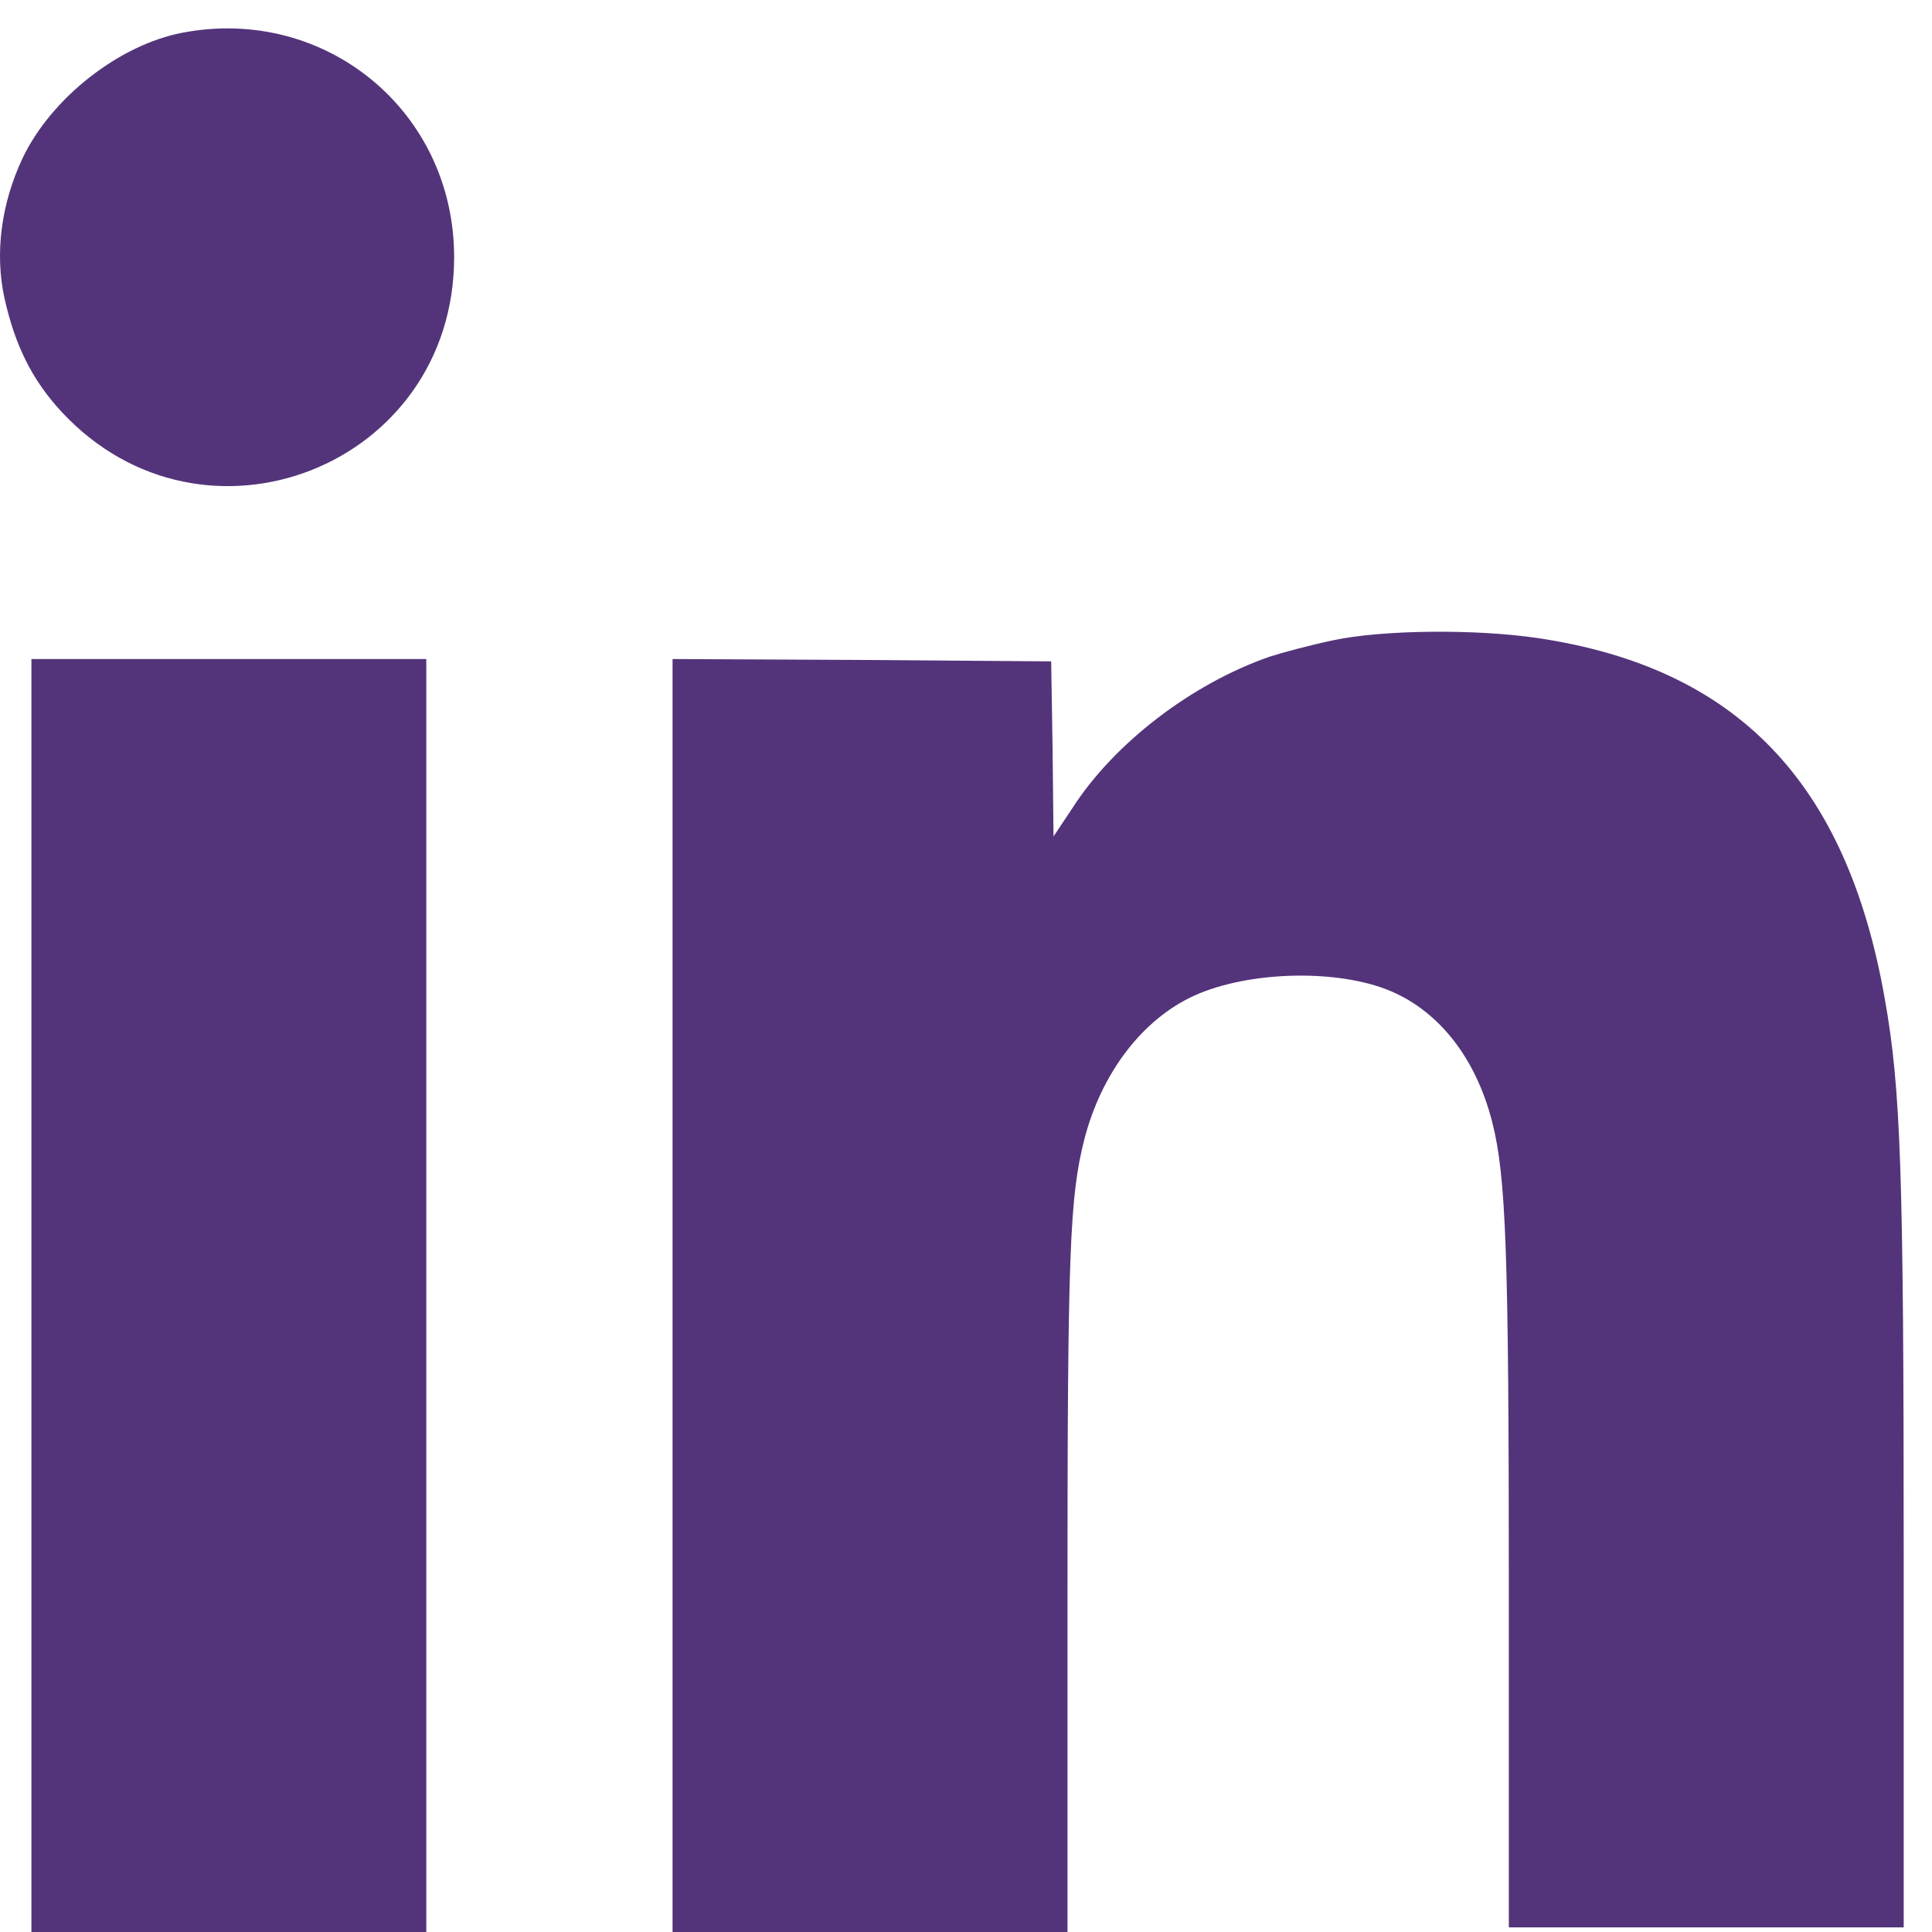 <svg width="34" height="34" viewBox="0 0 34 34" fill="none" xmlns="http://www.w3.org/2000/svg">
<path d="M3.209 0.576C2.097 0.789 0.904 1.721 0.397 2.784C0.021 3.585 -0.094 4.452 0.078 5.245C0.266 6.087 0.569 6.692 1.084 7.248C3.585 9.938 7.992 8.204 7.992 4.525C7.992 1.958 5.728 0.094 3.209 0.576Z" fill="#53347A"/>
<path d="M23.446 11.271C23.062 11.352 22.571 11.483 22.342 11.557C20.977 12.031 19.603 13.078 18.867 14.23L18.54 14.721L18.524 13.184L18.499 11.639L15.172 11.614L11.836 11.598V22.799V34H15.311H18.786V28.007C18.786 22.038 18.826 21.066 19.08 20.06C19.382 18.883 20.102 17.942 21.009 17.525C21.942 17.1 23.438 17.051 24.378 17.403C25.286 17.746 25.964 18.588 26.259 19.741C26.504 20.698 26.553 22.022 26.553 27.966V33.918H30.028H33.502V27.394C33.502 20.648 33.453 19.16 33.167 17.566C32.497 13.764 30.567 11.753 27.068 11.23C25.964 11.066 24.321 11.082 23.446 11.271Z" fill="#53347A"/>
<path d="M0.553 22.799V34H4.028H7.502V22.799V11.598H4.028H0.553V22.799Z" fill="#53347A"/>
</svg>
